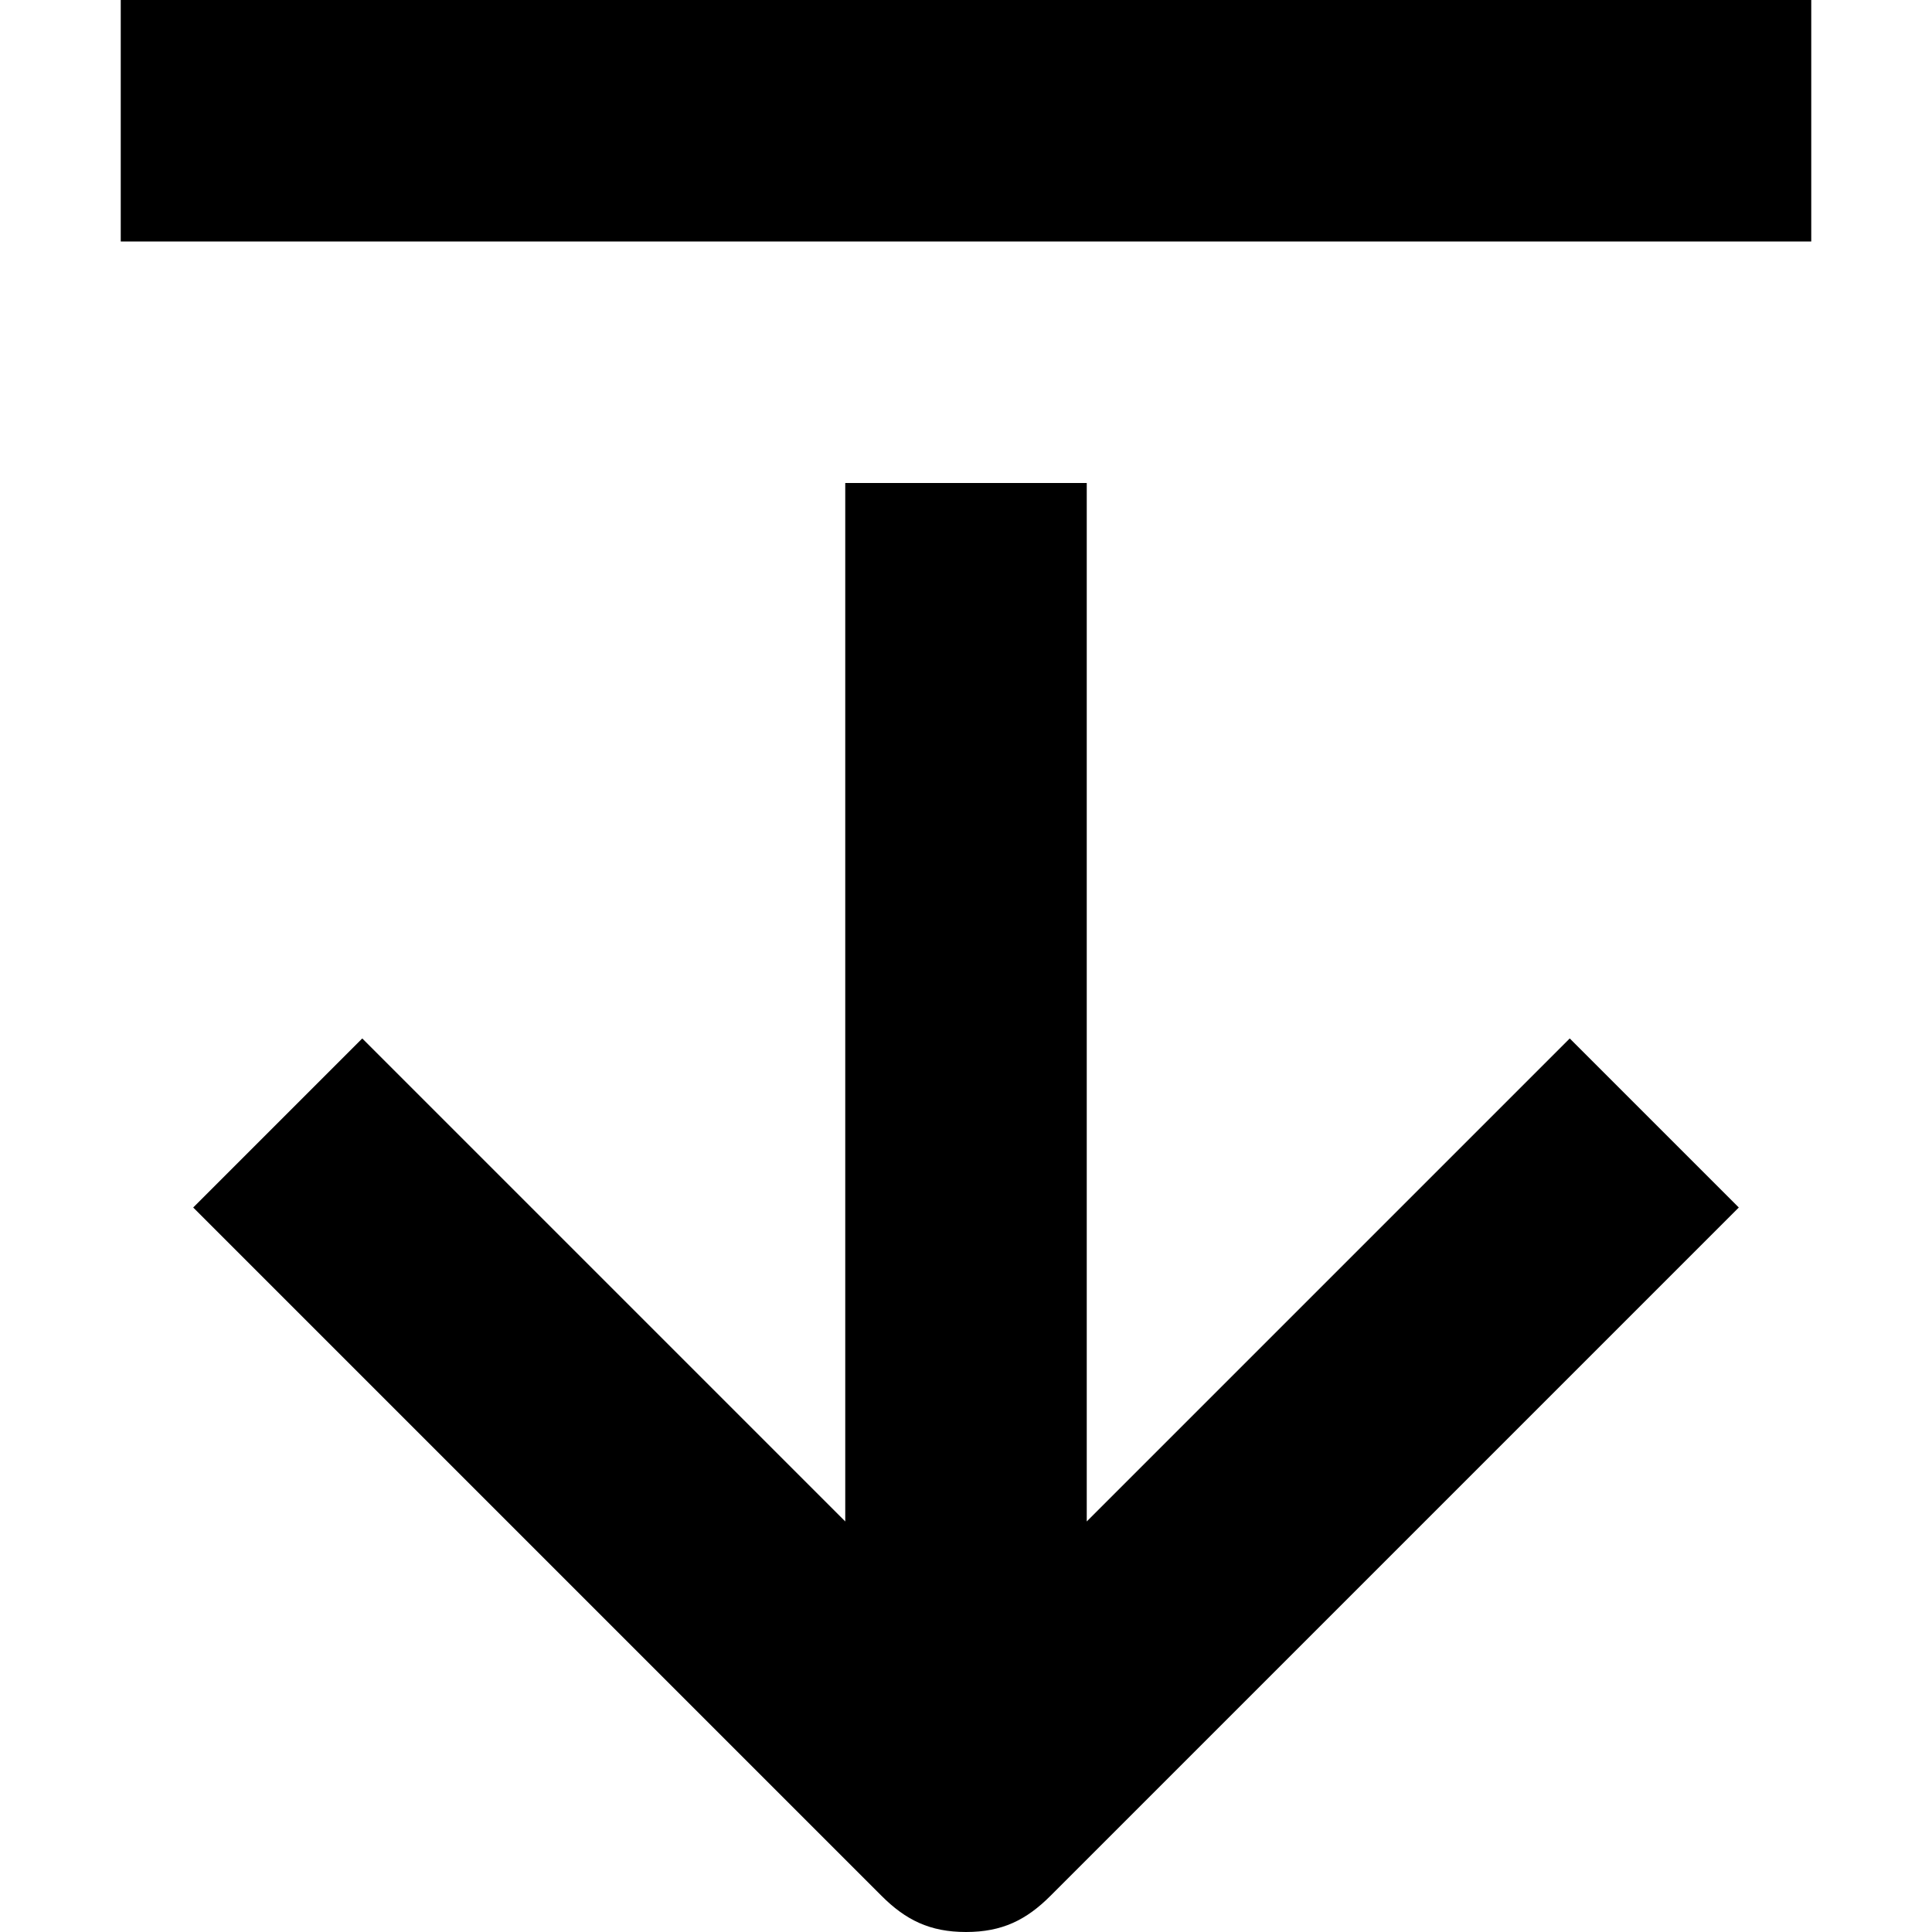 <svg xmlns="http://www.w3.org/2000/svg" width="16" height="16" viewBox="0 0 16 16"><g class="nc-icon-wrapper" fill="#000000"><path fill="#000000" d="M9,12.6V4H7v8.6l-4-4L1.6,10l5.7,5.7C7.5,15.9,7.7,16,8,16s0.5-0.1,0.7-0.3l5.7-5.7L13,8.6L9,12.6z"></path> <rect data-color="color-2" x="1" width="14" height="2"></rect></g></svg>